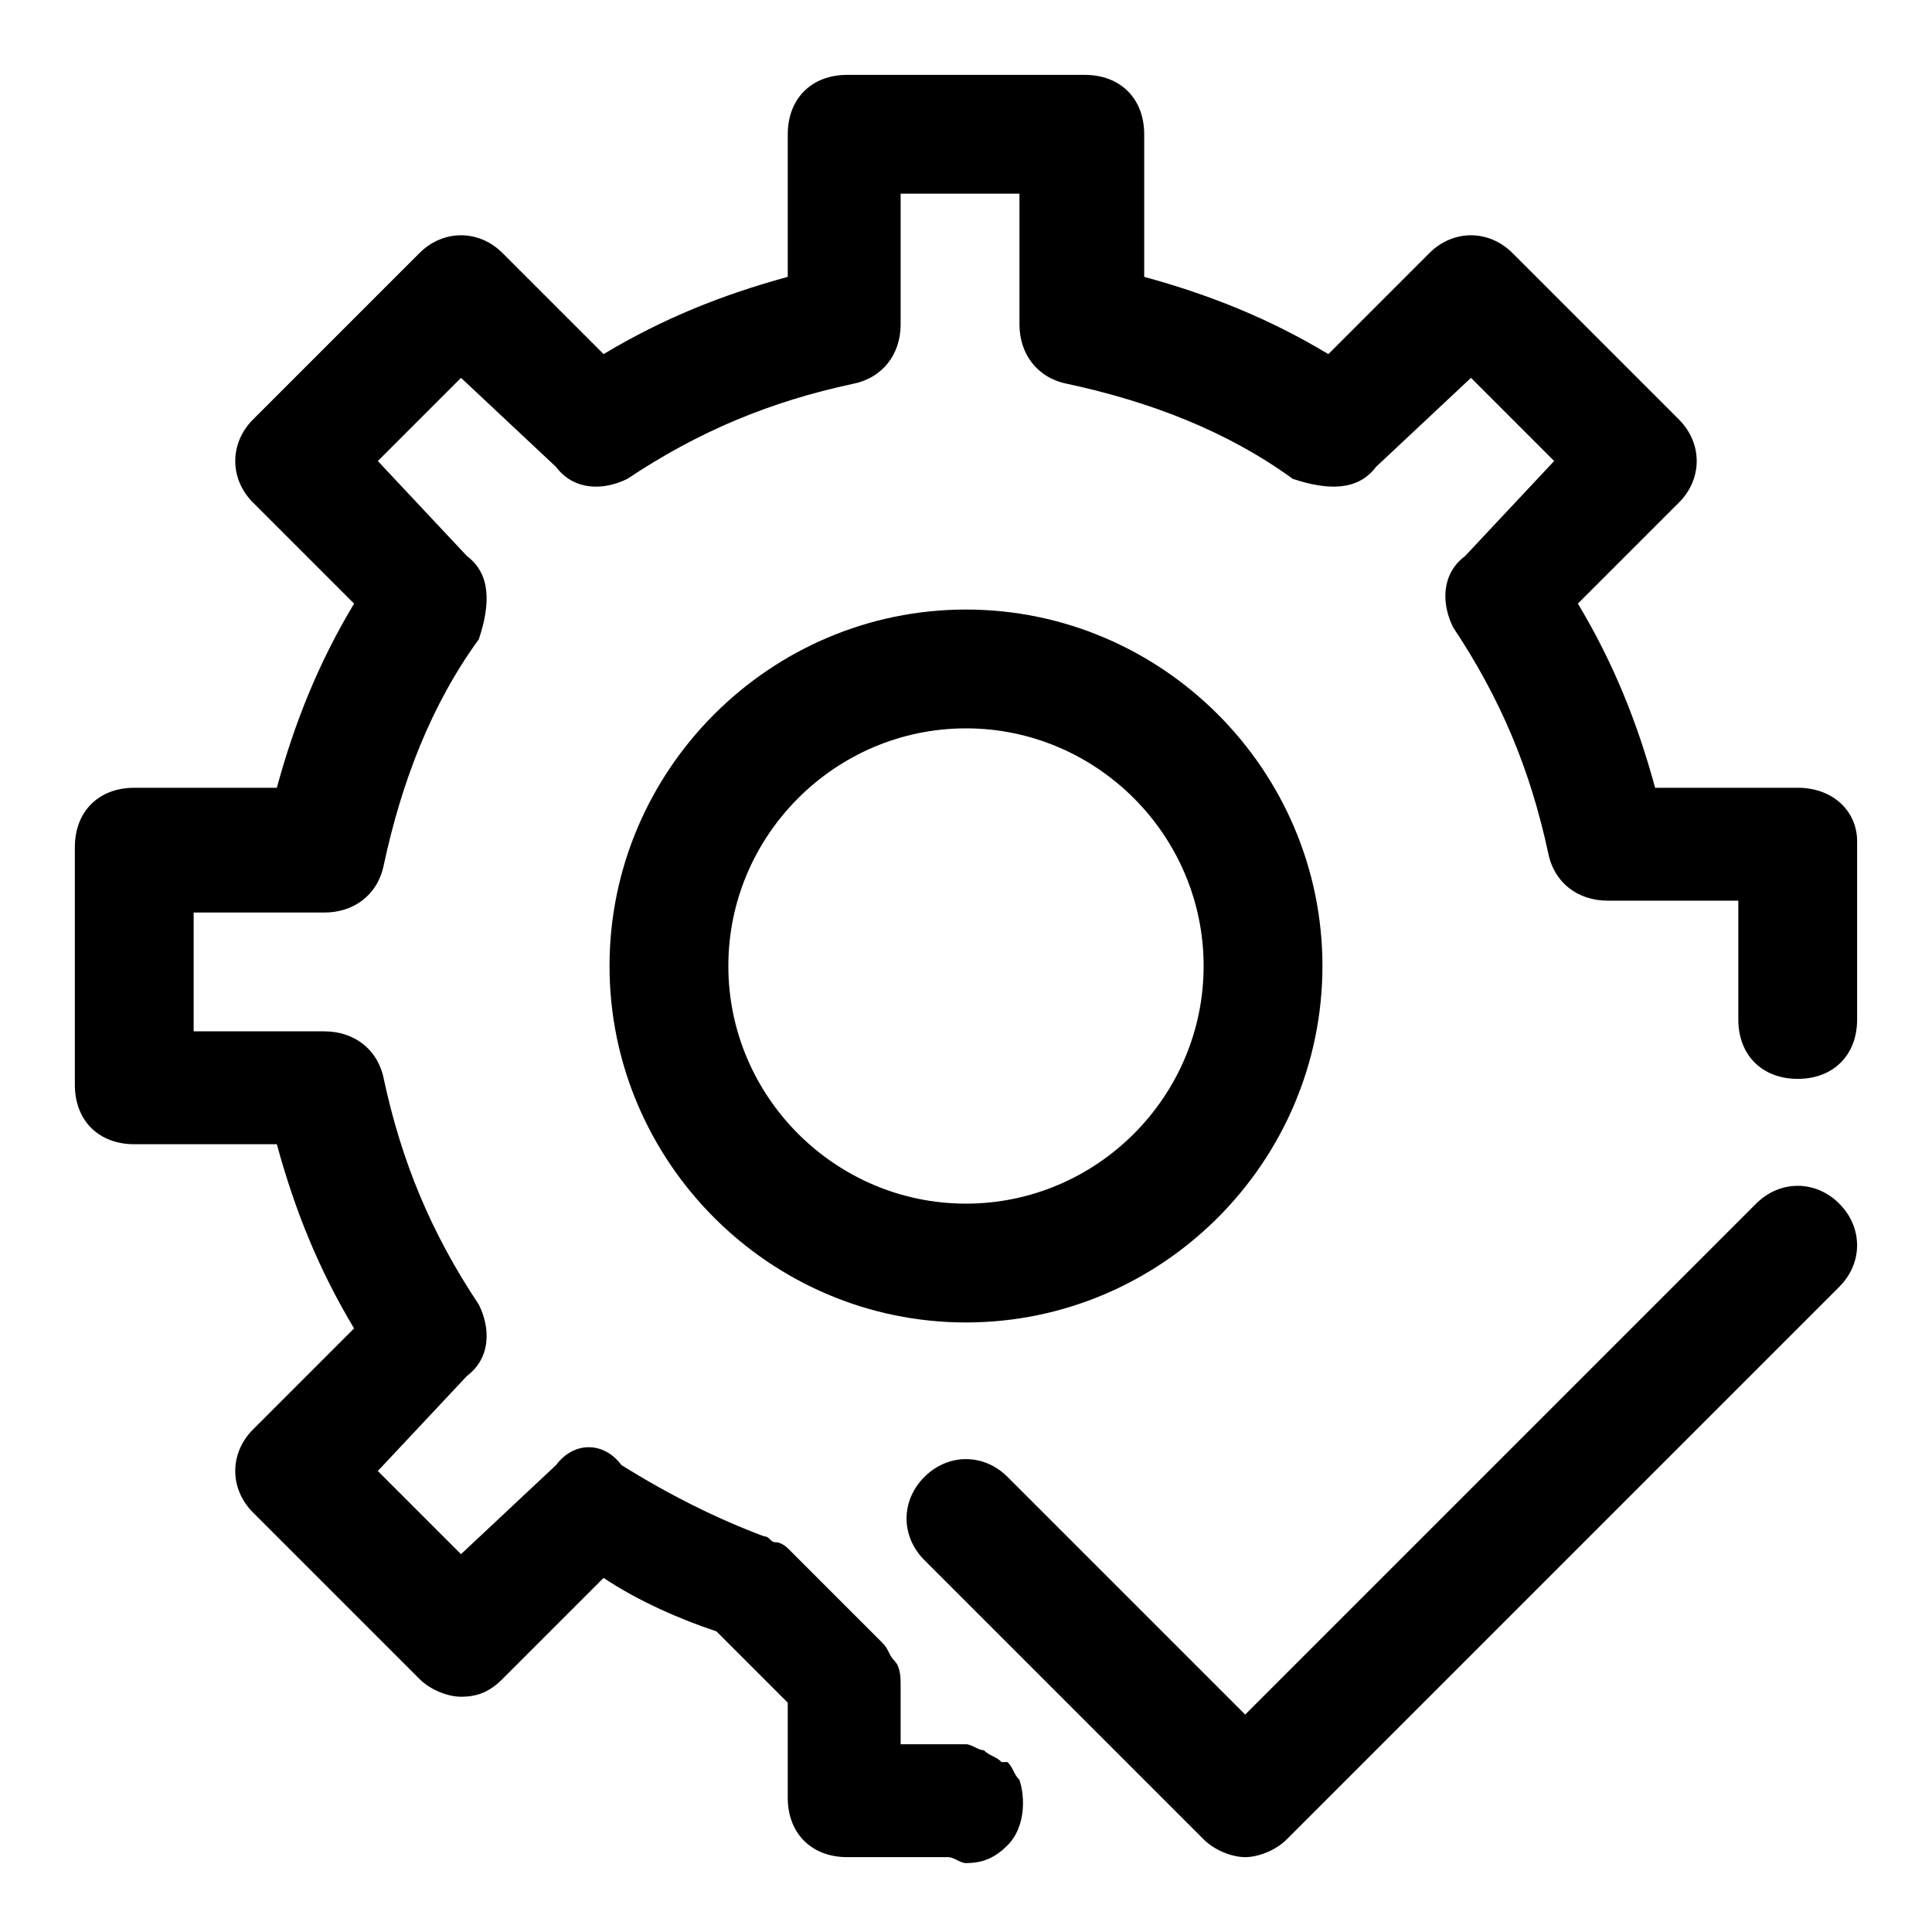 <?xml version="1.0" encoding="UTF-8"?>
<!-- Uploaded to: SVG Repo, www.svgrepo.com, Generator: SVG Repo Mixer Tools -->
<svg fill="#000000" width="800px" height="800px" version="1.1" viewBox="144 144 512 512" xmlns="http://www.w3.org/2000/svg">
 <g>
  <path d="m620.41 352.77h-37.785c-4.723-17.32-11.02-33.062-20.469-48.805l26.766-26.766c6.297-6.297 6.297-15.742 0-22.043l-44.082-44.082c-6.297-6.297-15.742-6.297-22.043 0l-26.766 26.766c-15.742-9.445-31.488-15.742-48.805-20.469v-37.785c0-9.445-6.297-15.742-15.742-15.742h-62.977c-9.445 0-15.742 6.297-15.742 15.742v37.785c-17.32 4.723-33.062 11.02-48.805 20.469l-26.77-26.766c-6.297-6.297-15.742-6.297-22.043 0l-44.082 44.082c-6.297 6.297-6.297 15.742 0 22.043l26.766 26.766c-9.445 15.742-15.742 31.488-20.469 48.805h-37.785c-9.445 0-15.742 6.297-15.742 15.742v62.977c0 9.445 6.297 15.742 15.742 15.742h37.785c4.723 17.32 11.02 33.062 20.469 48.805l-26.766 26.77c-6.297 6.297-6.297 15.742 0 22.043l44.082 44.082c3.148 3.148 7.871 4.723 11.02 4.723 4.723 0 7.871-1.574 11.02-4.723l26.766-26.766c9.445 6.297 20.469 11.02 29.914 14.168l18.895 18.895v25.191c0 9.445 6.297 15.742 15.742 15.742h26.766c1.574 0 3.148 1.574 4.723 1.574 4.723 0 7.871-1.574 11.02-4.723 4.723-4.723 4.723-12.594 3.148-17.32-1.574-1.574-1.574-3.148-3.148-4.723h-1.574c-1.574-1.574-3.148-1.574-4.723-3.148-1.574 0-3.148-1.574-4.723-1.574h-1.574-15.742v-15.742c0-1.574 0-4.723-1.574-6.297s-1.574-3.148-3.148-4.723l-25.191-25.191s-1.574-1.574-3.148-1.574c-1.574 0-1.574-1.574-3.148-1.574-12.594-4.723-25.191-11.02-37.785-18.895-4.723-6.297-12.598-6.297-17.32 0.004l-25.191 23.617-22.043-22.043 23.617-25.191c6.301-4.723 6.301-12.594 3.152-18.895-12.594-18.895-20.469-37.785-25.191-59.828-1.574-7.871-7.871-12.594-15.742-12.594h-34.641v-31.488h34.637c7.871 0 14.168-4.723 15.742-12.594 4.723-22.043 12.594-42.508 25.191-59.828 3.152-9.445 3.152-17.32-3.144-22.043l-23.617-25.188 22.043-22.043 25.191 23.617c4.719 6.297 12.594 6.297 18.891 3.148 18.895-12.594 37.785-20.469 59.828-25.191 7.871-1.574 12.594-7.871 12.594-15.742v-34.641h31.488v34.637c0 7.871 4.723 14.168 12.594 15.742 22.043 4.723 42.508 12.594 59.828 25.191 9.449 3.152 17.32 3.152 22.043-3.144l25.191-23.617 22.043 22.043-23.617 25.191c-6.301 4.719-6.301 12.594-3.148 18.891 12.594 18.895 20.469 37.785 25.191 59.828 1.574 7.871 7.871 12.594 15.742 12.594h34.637v31.488c0 9.445 6.297 15.742 15.742 15.742 9.445 0 15.742-6.297 15.742-15.742v-47.23c0.004-7.875-6.293-14.172-15.742-14.172z"/>
  <path d="m609.39 462.98-135.4 135.4-62.977-62.977c-6.297-6.297-15.742-6.297-22.043 0-6.297 6.297-6.297 15.742 0 22.043l73.996 73.996c3.148 3.148 7.871 4.723 11.02 4.723 3.148 0 7.871-1.574 11.02-4.723l146.42-146.42c6.297-6.297 6.297-15.742 0-22.043-6.293-6.301-15.738-6.301-22.035 0z"/>
  <path d="m494.46 400c0-51.957-42.508-94.465-94.465-94.465-51.957 0-94.465 42.508-94.465 94.465s42.508 94.465 94.465 94.465c51.957-0.004 94.465-42.512 94.465-94.465zm-157.44 0c0-34.637 28.34-62.977 62.977-62.977s62.977 28.34 62.977 62.977-28.34 62.977-62.977 62.977-62.977-28.34-62.977-62.977z"/>
 </g>
</svg>